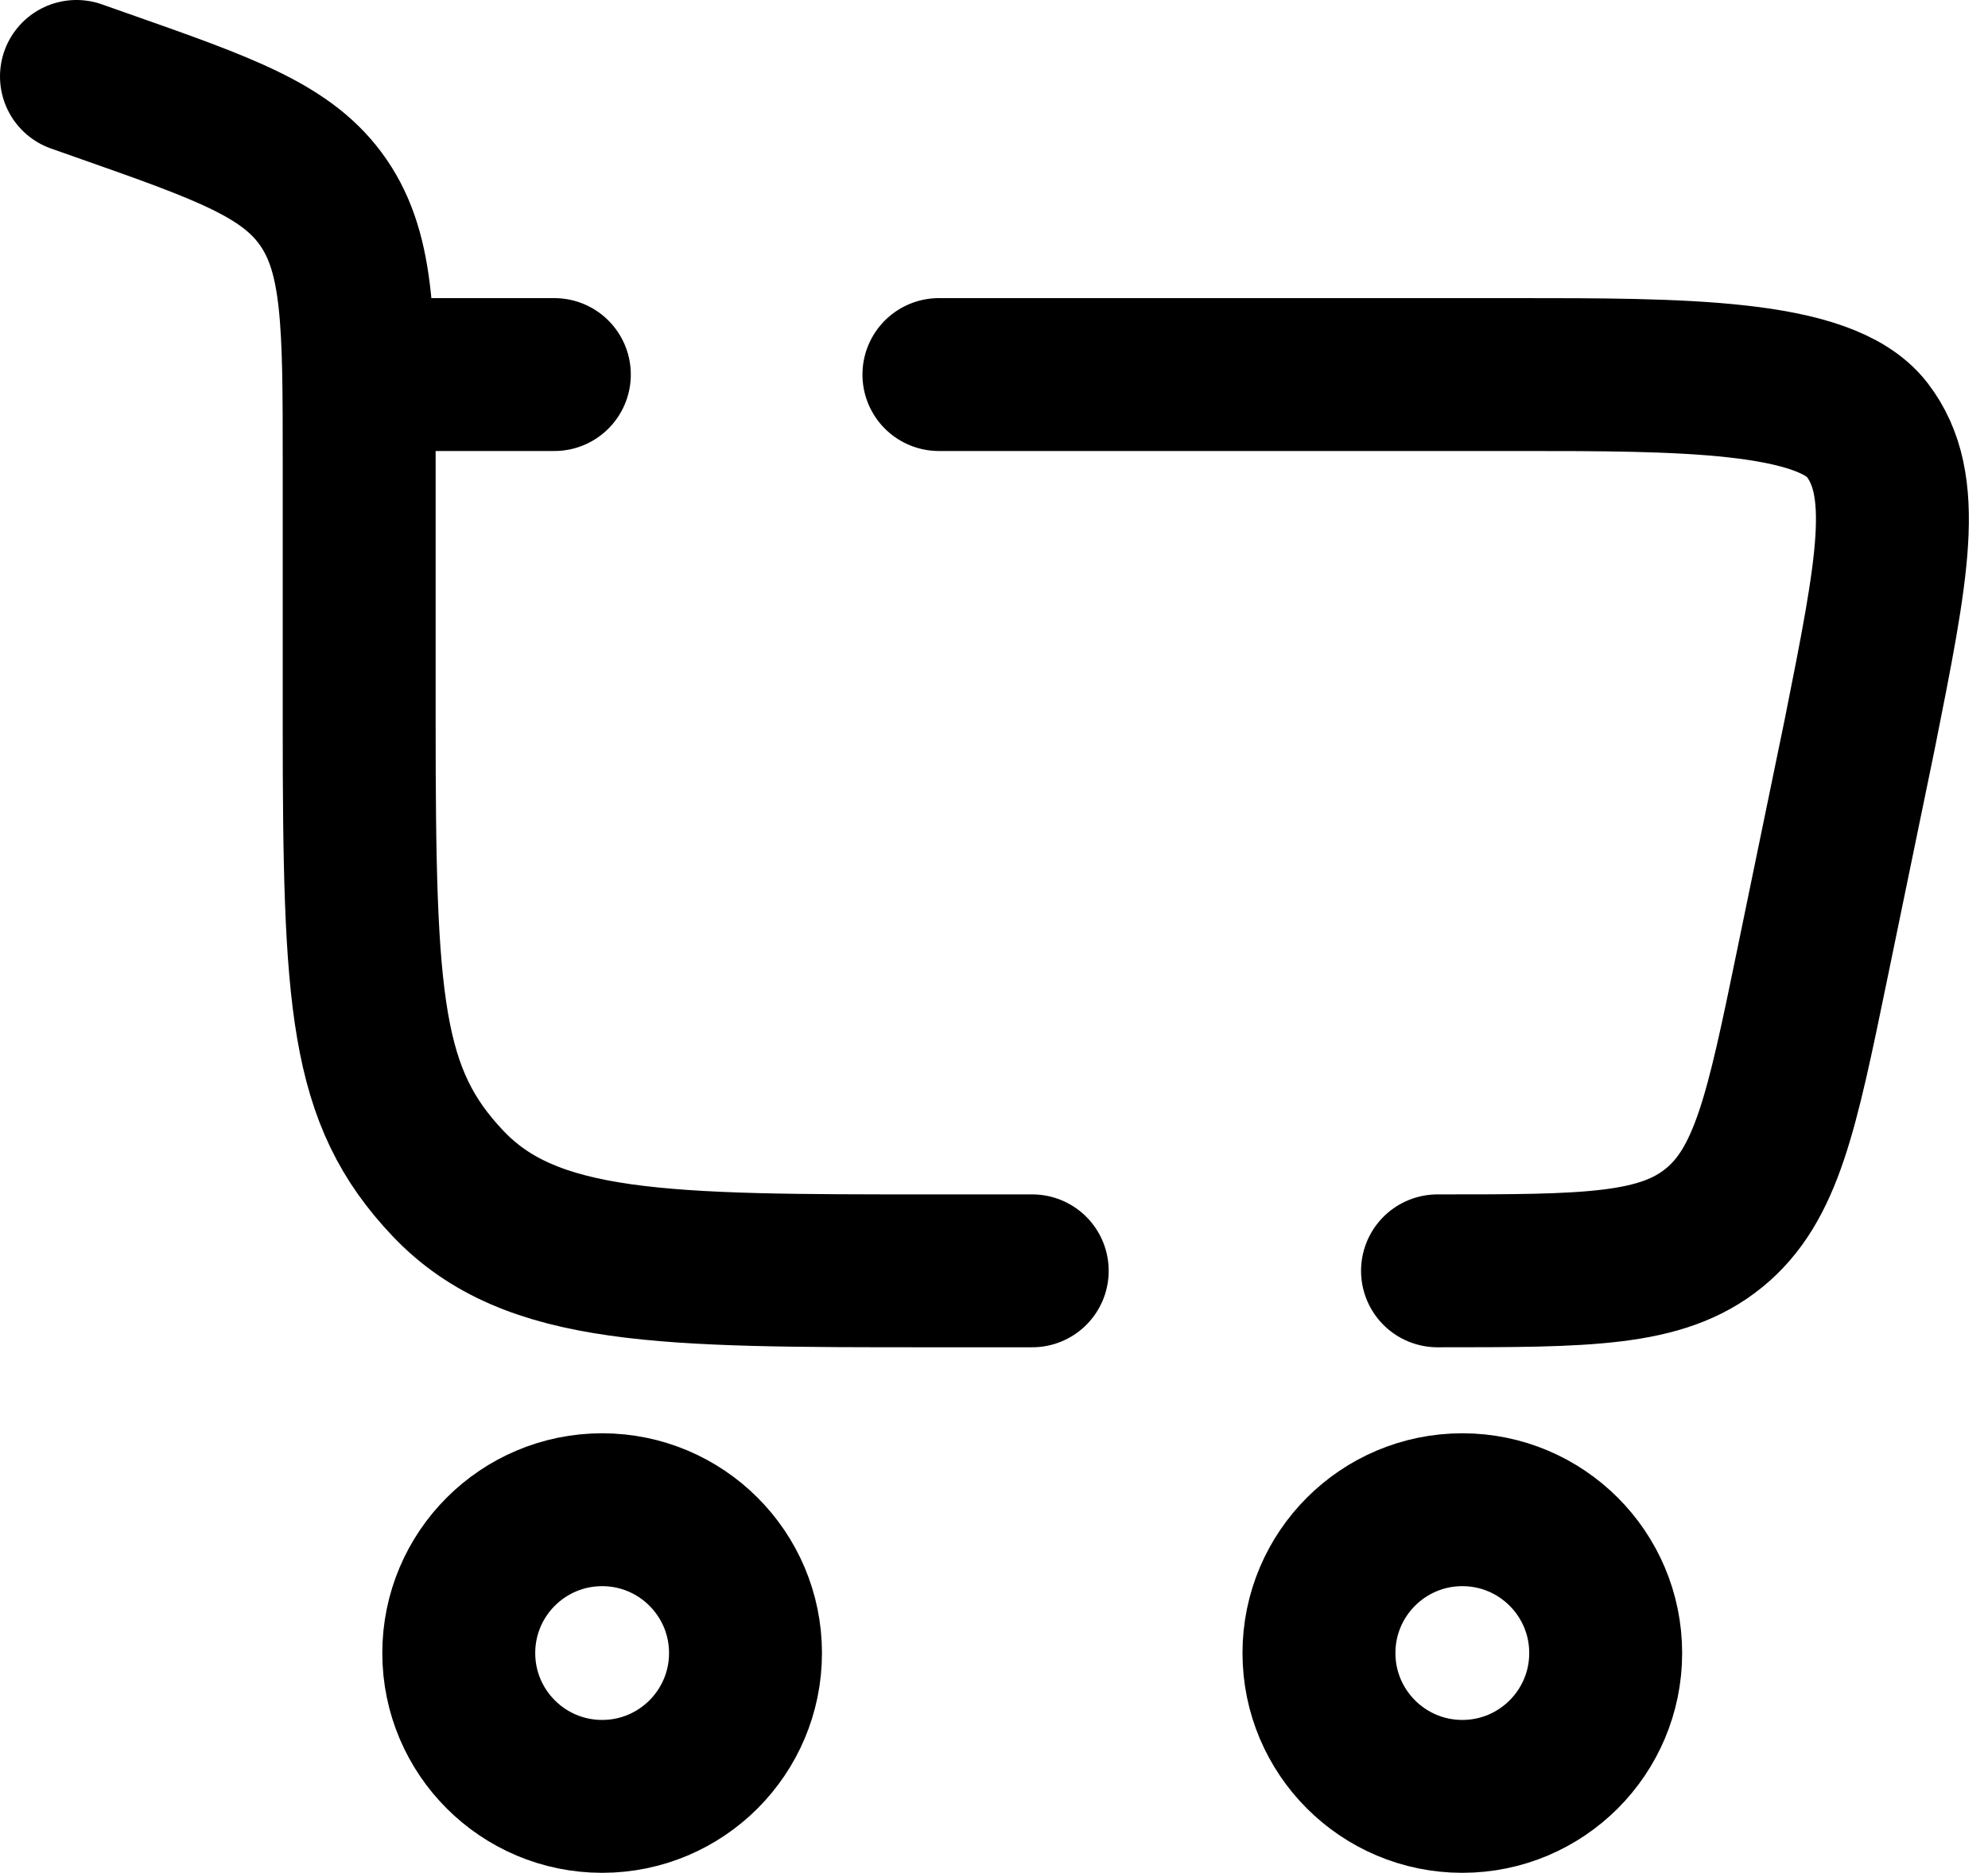 <?xml version="1.0" encoding="UTF-8"?> <svg xmlns="http://www.w3.org/2000/svg" width="52" height="49" viewBox="0 0 52 49" fill="none"> <path d="M15.75 39.5C17.821 39.5 19.5 41.179 19.5 43.25C19.5 45.321 17.821 47 15.75 47C13.679 47 12 45.321 12 43.25C12 41.179 13.679 39.5 15.75 39.5Z" stroke="black" stroke-width="4"></path> <path d="M38.25 39.5C40.321 39.5 42 41.179 42 43.25C42 45.321 40.321 47 38.25 47C36.179 47 34.5 45.321 34.5 43.25C34.5 41.179 36.179 39.5 38.25 39.5Z" stroke="black" stroke-width="4"></path> <path d="M2 2L2.653 2.23C5.907 3.374 7.534 3.946 8.465 5.307C9.395 6.669 9.395 8.478 9.395 12.096V18.9C9.395 26.254 9.553 28.681 11.719 30.965C13.885 33.25 17.371 33.25 24.344 33.25H27M37.601 33.25C41.504 33.25 43.455 33.25 44.834 32.126C46.213 31.002 46.607 29.091 47.395 25.269L48.645 19.207C49.512 14.859 49.946 12.685 48.836 11.243C47.727 9.8 43.934 9.8 39.722 9.8H24.559M9.395 9.8H14.5" stroke="black" stroke-width="4" stroke-linecap="round"></path> </svg> 